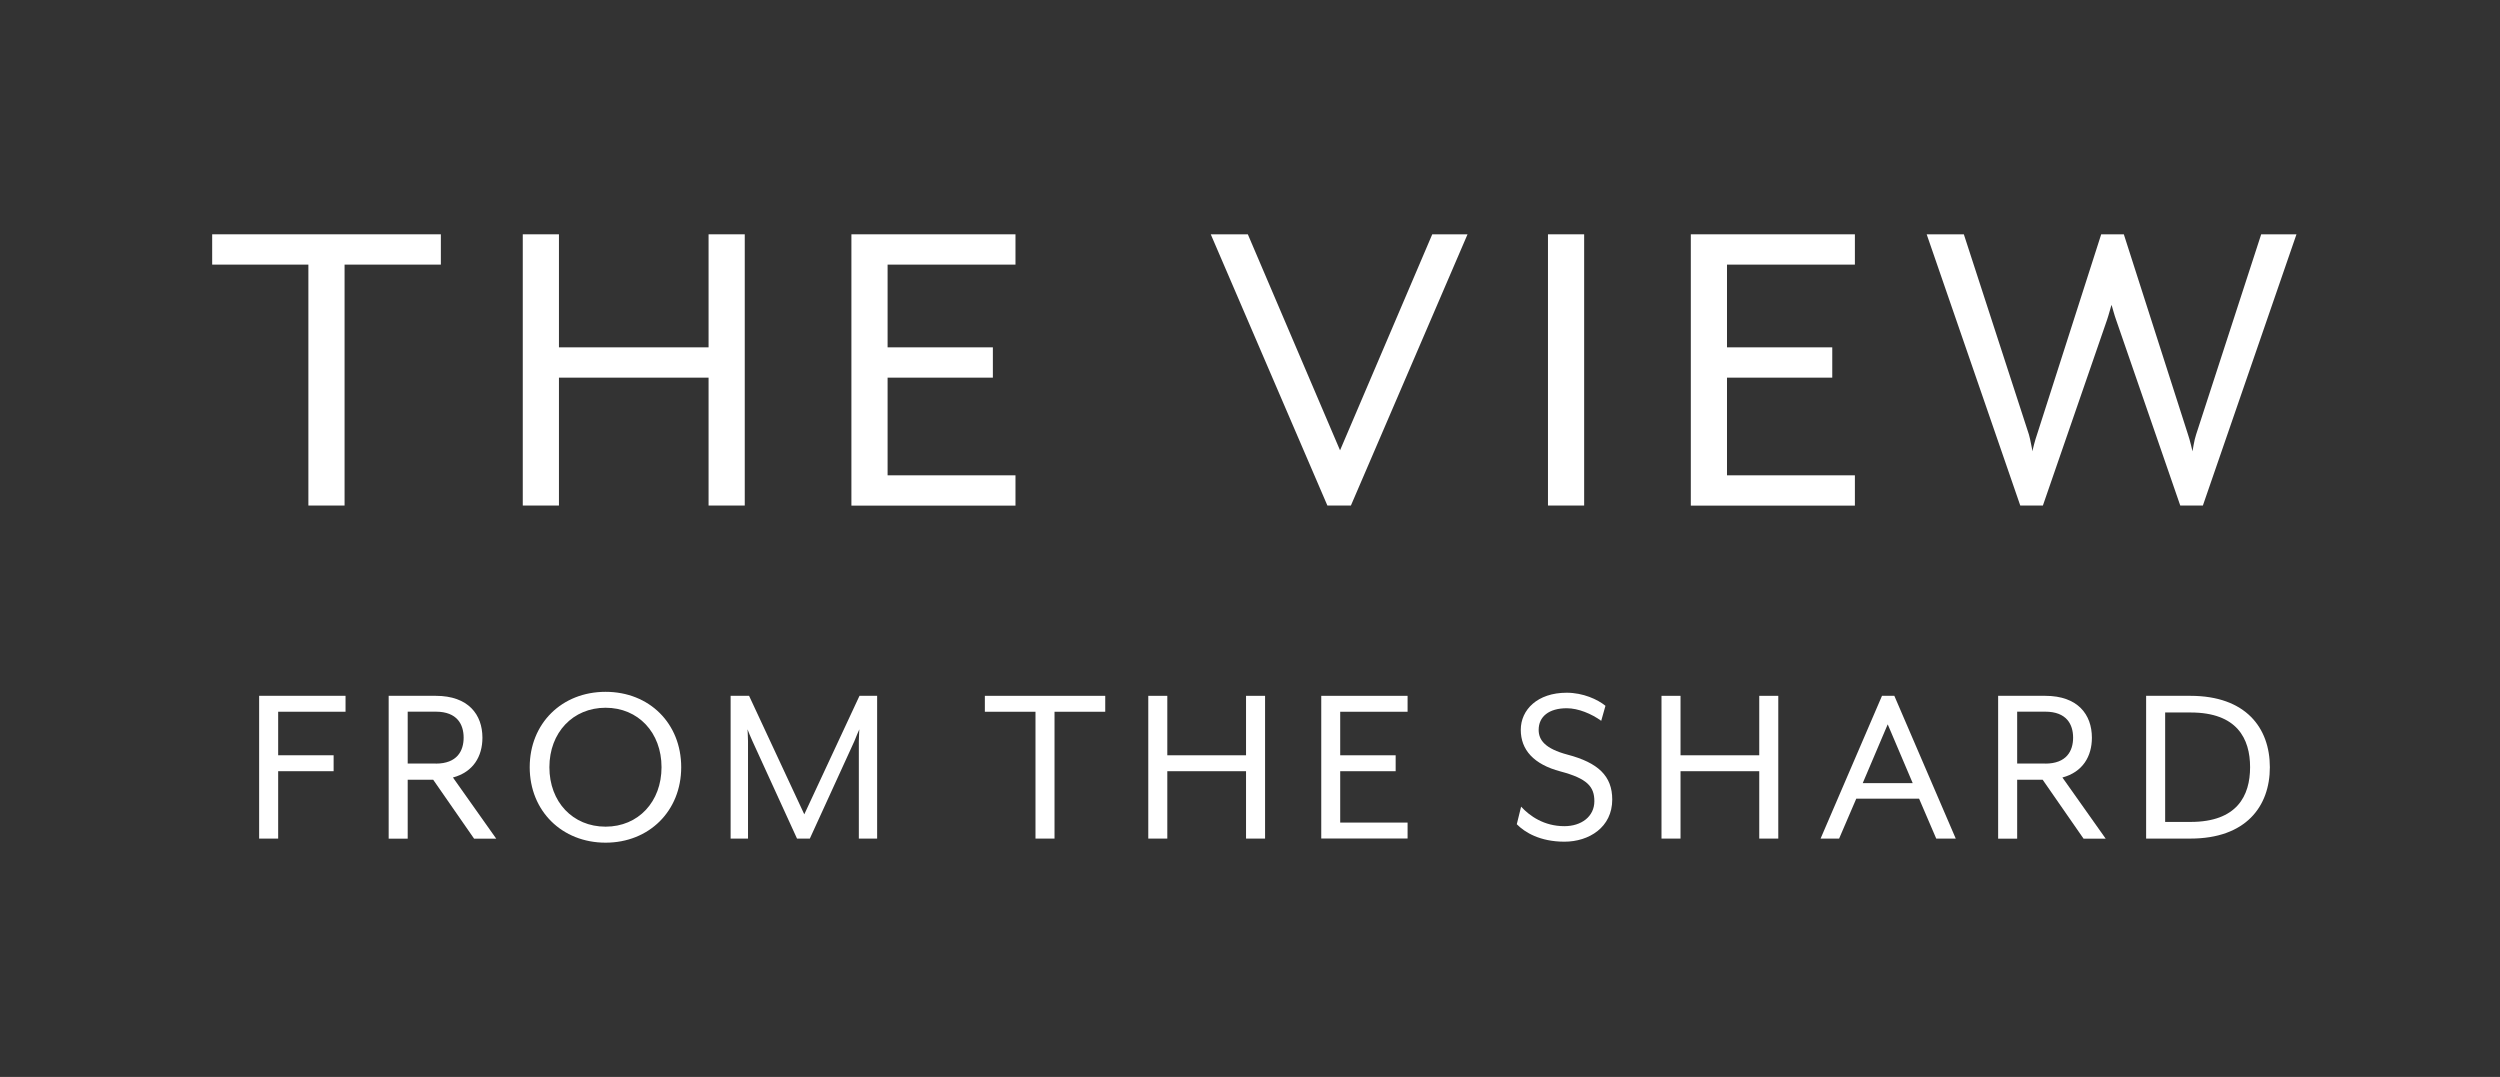 <?xml version="1.0" encoding="UTF-8"?><svg id="Layer_1" xmlns="http://www.w3.org/2000/svg" viewBox="0 0 306.11 131.86"><rect x="0" y="0" width="306.11" height="131.86" fill="#333333" stroke="none"/><defs><style>.cls-1{fill:#fff;stroke-width:0px;}</style></defs><path class="cls-1" d="m37.77,32.4h-11.79v-3.71h28v3.71h-11.79v29.5h-4.43v-29.5Z"/><path class="cls-1" d="m64.01,28.69h4.43v13.84h18.32v-13.84h4.43v33.21h-4.43v-15.66h-18.32v15.66h-4.43V28.69Z"/><path class="cls-1" d="m104.25,28.69h20.09v3.71h-15.66v10.13h12.89v3.71h-12.89v11.96h15.66v3.71h-20.09V28.69Z"/><path class="cls-1" d="m148.25,28.69h4.54l11.29,26.45,11.29-26.45h4.32l-14.28,33.21h-2.88l-14.28-33.21Z"/><path class="cls-1" d="m189.54,28.69h4.43v33.21h-4.43V28.69Z"/><path class="cls-1" d="m207.03,28.69h20.09v3.71h-15.66v10.13h12.89v3.71h-12.89v11.96h15.66v3.71h-20.09V28.69Z"/><path class="cls-1" d="m235.92,28.69h4.54l7.97,24.52c.17.55.39,1.88.44,2.05,0-.17.33-1.44.55-2.05l7.86-24.52h2.77l7.86,24.52c.22.61.55,2.05.55,2.05,0,0,.22-1.44.44-2.05l7.97-24.52h4.32l-11.46,33.21h-2.77l-7.86-22.75c-.17-.44-.5-1.66-.55-1.82-.06.11-.39,1.38-.55,1.82l-7.86,22.75h-2.77l-11.46-33.21Z"/><path class="cls-1" d="m31.74,85.2h10.57v1.95h-8.25v5.33h6.79v1.95h-6.79v8.25h-2.33v-17.48Z"/><path class="cls-1" d="m47.59,85.2h5.77c3.99,0,5.71,2.3,5.71,5.13,0,2.27-1.11,4.2-3.61,4.87l5.3,7.49h-2.71l-5.01-7.22h-3.12v7.22h-2.33v-17.48Zm5.77,8.3c2.62,0,3.41-1.57,3.41-3.18s-.79-3.18-3.41-3.18h-3.44v6.35h3.44Z"/><path class="cls-1" d="m64.86,93.94c0-5.36,3.93-9.23,9.29-9.23s9.26,3.87,9.26,9.23-3.93,9.24-9.26,9.24-9.29-3.87-9.29-9.24Zm16.14,0c0-4.25-2.86-7.28-6.85-7.28s-6.88,3.03-6.88,7.28,2.86,7.28,6.88,7.28,6.85-3.06,6.85-7.28Z"/><path class="cls-1" d="m89.45,85.2h2.27l6.76,14.51,6.76-14.51h2.16v17.48h-2.24v-11.92c0-.44.06-1.43.06-1.46-.06.09-.44,1.05-.61,1.46l-5.45,11.92h-1.57l-5.45-11.92c-.2-.41-.58-1.37-.61-1.46,0,.03.06,1.02.06,1.46v11.92h-2.13v-17.48Z"/><path class="cls-1" d="m126.79,87.15h-6.2v-1.95h14.74v1.95h-6.21v15.53h-2.33v-15.53Z"/><path class="cls-1" d="m140.6,85.2h2.33v7.28h9.64v-7.28h2.33v17.48h-2.33v-8.25h-9.64v8.25h-2.33v-17.48Z"/><path class="cls-1" d="m161.78,85.2h10.57v1.95h-8.25v5.33h6.79v1.95h-6.79v6.29h8.25v1.95h-10.57v-17.48Z"/><path class="cls-1" d="m185.72,100.93l.53-2.16c1.05,1.14,2.8,2.39,5.3,2.39,2.07,0,3.67-1.17,3.67-3.06,0-1.78-.87-2.77-4.14-3.64-3.29-.87-4.87-2.65-4.87-5.1s2.04-4.54,5.62-4.54c2.01,0,3.79.82,4.75,1.6l-.52,1.84c-1.17-.85-2.8-1.54-4.22-1.54-2.18,0-3.44,1.02-3.44,2.65,0,1.25.79,2.3,3.53,3.03,3.76.99,5.48,2.62,5.48,5.5,0,3.41-2.86,5.16-5.85,5.16s-4.86-1.14-5.83-2.13Z"/><path class="cls-1" d="m203.44,85.2h2.33v7.28h9.64v-7.28h2.33v17.48h-2.33v-8.25h-9.64v8.25h-2.33v-17.48Z"/><path class="cls-1" d="m230.44,85.2h1.51l7.52,17.48h-2.39l-2.1-4.89h-7.69l-2.1,4.89h-2.27l7.52-17.48Zm3.76,10.69l-3.06-7.2-3.06,7.2h6.12Z"/><path class="cls-1" d="m244.66,85.2h5.77c3.99,0,5.71,2.3,5.71,5.13,0,2.27-1.11,4.2-3.61,4.87l5.3,7.49h-2.71l-5.01-7.22h-3.12v7.22h-2.33v-17.48Zm5.77,8.3c2.62,0,3.41-1.57,3.41-3.18s-.79-3.18-3.41-3.18h-3.44v6.35h3.44Z"/><path class="cls-1" d="m262.78,85.2h5.42c6.79,0,9.73,3.93,9.73,8.74s-2.94,8.74-9.73,8.74h-5.42v-17.48Zm5.45,15.44c5.68,0,7.28-3.2,7.28-6.7s-1.6-6.7-7.28-6.7h-3.12v13.4h3.12Z"/></svg>